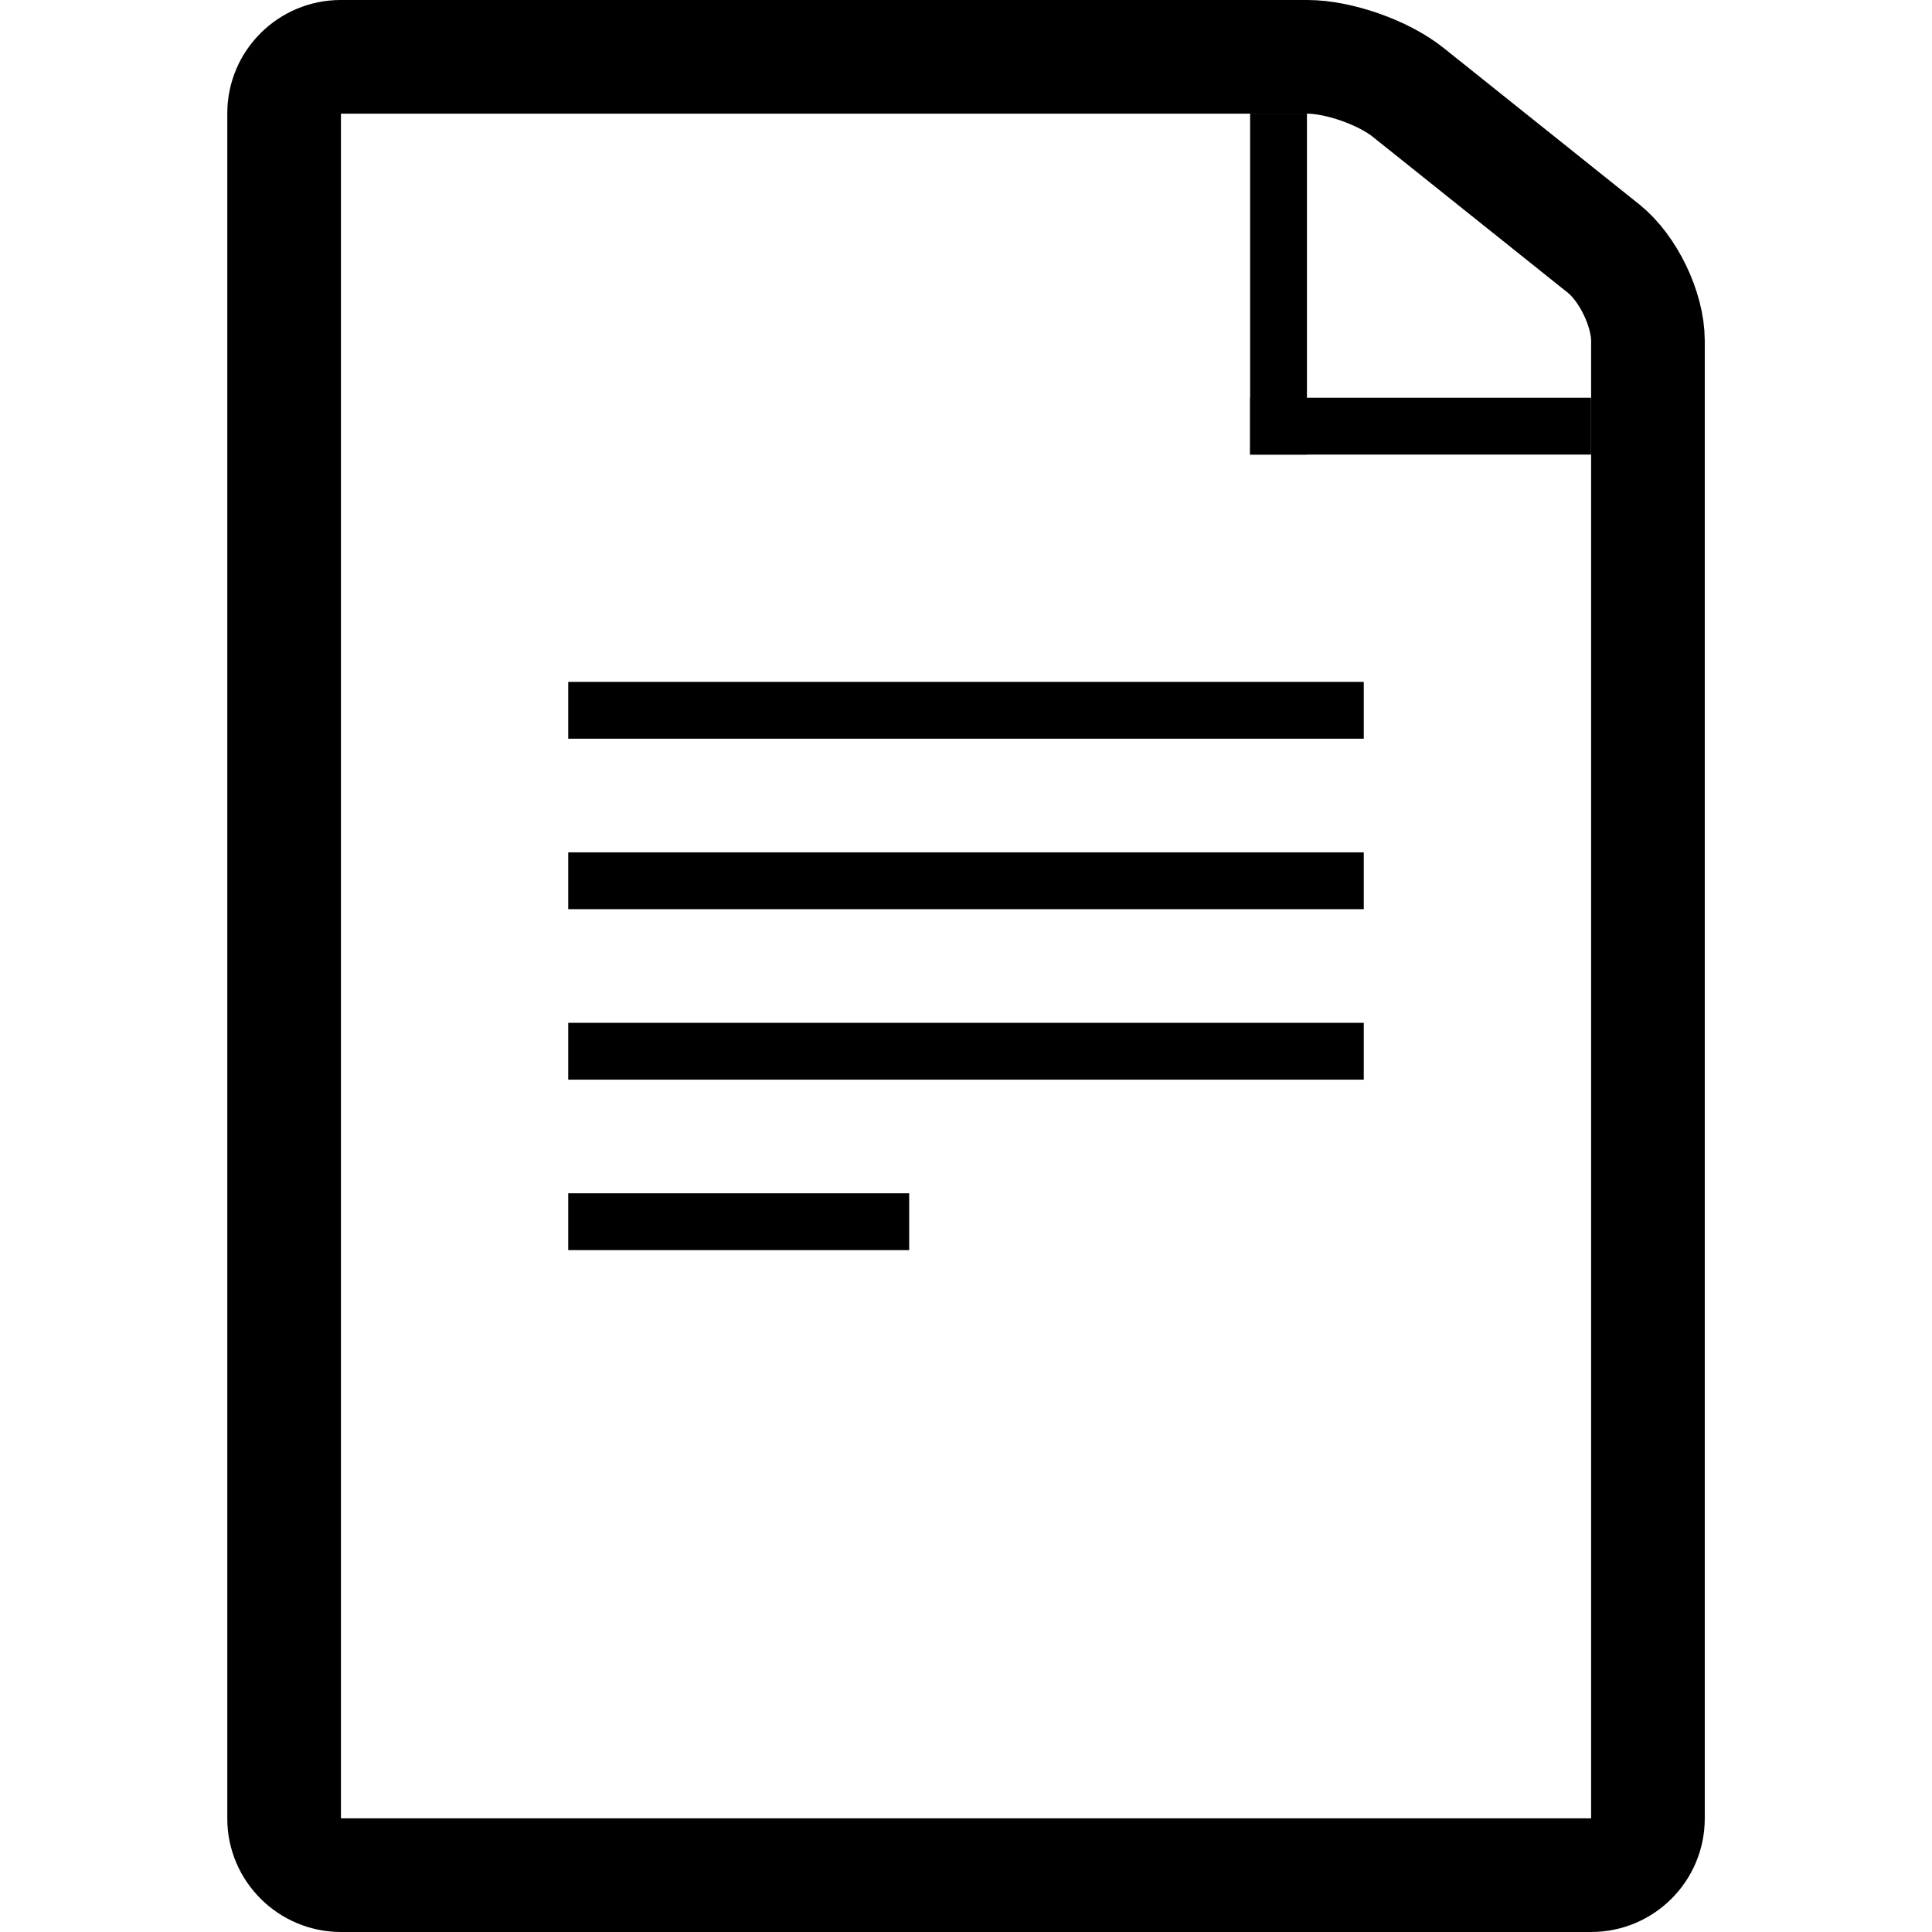 <svg width="800" height="800" viewBox="0 0 800 800" fill="none" xmlns="http://www.w3.org/2000/svg">
<path fill-rule="evenodd" clip-rule="evenodd" d="M117.647 46.894C117.647 33.953 128.235 23.529 141.059 23.529H541.294C554.235 23.529 572.824 30 583.082 38.235L664.024 102.941C674.141 111.059 682.376 128 682.376 141.106V753.012C682.376 765.953 671.859 776.47 658.847 776.47H141.177C128.188 776.47 117.647 765.835 117.647 753.106V46.894Z" stroke="black" stroke-width="47.059"/>
<path fill-rule="evenodd" clip-rule="evenodd" d="M235.294 282.353H564.706V305.882H235.294V282.353Z" fill="black"/>
<path fill-rule="evenodd" clip-rule="evenodd" d="M235.294 352.941H564.706V376.47H235.294V352.941Z" fill="black"/>
<path fill-rule="evenodd" clip-rule="evenodd" d="M235.294 423.529H564.706V447.059H235.294V423.529Z" fill="black"/>
<path fill-rule="evenodd" clip-rule="evenodd" d="M235.294 494.117H376.471V517.647H235.294V494.117Z" fill="black"/>
<path fill-rule="evenodd" clip-rule="evenodd" d="M517.647 47.059H541.177V188.235H517.647V47.059Z" fill="black"/>
<path fill-rule="evenodd" clip-rule="evenodd" d="M517.647 164.706H658.824V188.235H517.647V164.706Z" fill="black"/>
</svg>
